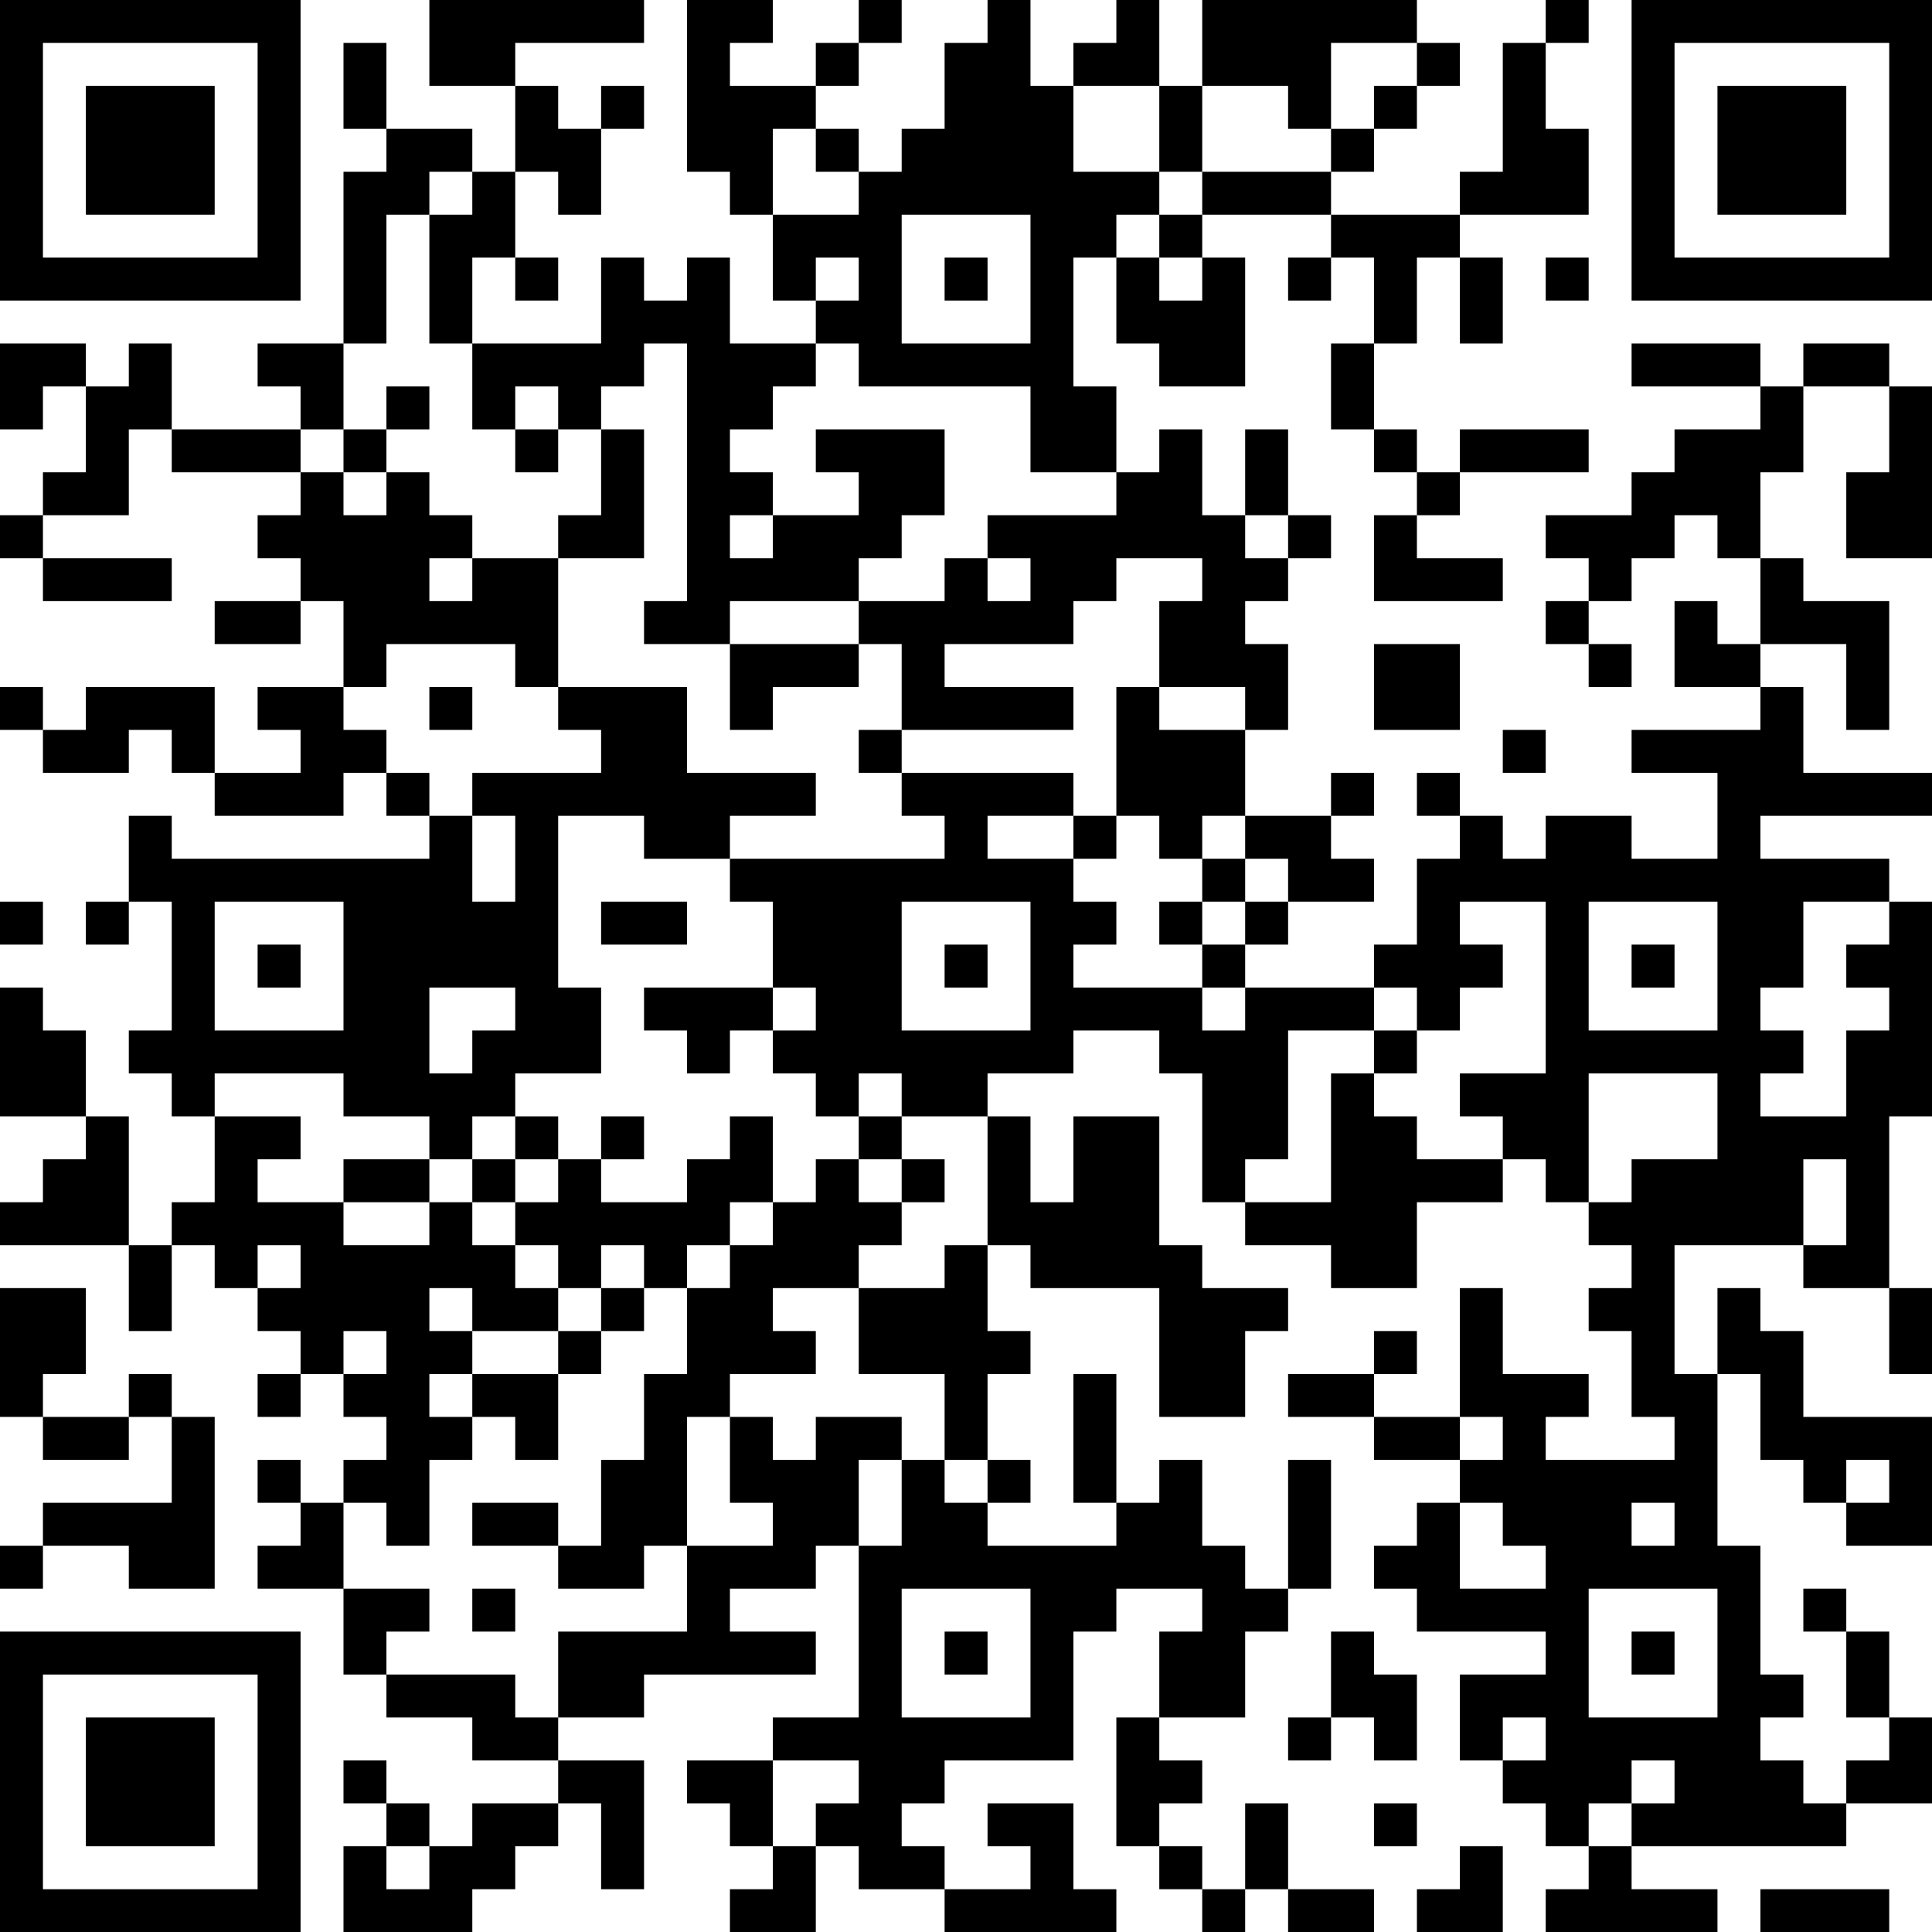 <?xml version="1.0" encoding="UTF-8"?>
<svg xmlns="http://www.w3.org/2000/svg" version="1.1" width="250" height="250" viewBox="0 0 250 250"><rect x="0" y="0" width="250" height="250" fill="#ffffff"/><g transform="scale(5.556)"><g transform="translate(0,0)"><path fill-rule="evenodd" d="M10 0L10 2L12 2L12 4L11 4L11 3L9 3L9 1L8 1L8 3L9 3L9 4L8 4L8 8L6 8L6 9L7 9L7 10L4 10L4 8L3 8L3 9L2 9L2 8L0 8L0 10L1 10L1 9L2 9L2 11L1 11L1 12L0 12L0 13L1 13L1 14L4 14L4 13L1 13L1 12L3 12L3 10L4 10L4 11L7 11L7 12L6 12L6 13L7 13L7 14L5 14L5 15L7 15L7 14L8 14L8 16L6 16L6 17L7 17L7 18L5 18L5 16L2 16L2 17L1 17L1 16L0 16L0 17L1 17L1 18L3 18L3 17L4 17L4 18L5 18L5 19L8 19L8 18L9 18L9 19L10 19L10 20L4 20L4 19L3 19L3 21L2 21L2 22L3 22L3 21L4 21L4 24L3 24L3 25L4 25L4 26L5 26L5 28L4 28L4 29L3 29L3 26L2 26L2 24L1 24L1 23L0 23L0 26L2 26L2 27L1 27L1 28L0 28L0 29L3 29L3 31L4 31L4 29L5 29L5 30L6 30L6 31L7 31L7 32L6 32L6 33L7 33L7 32L8 32L8 33L9 33L9 34L8 34L8 35L7 35L7 34L6 34L6 35L7 35L7 36L6 36L6 37L8 37L8 39L9 39L9 40L11 40L11 41L13 41L13 42L11 42L11 43L10 43L10 42L9 42L9 41L8 41L8 42L9 42L9 43L8 43L8 45L11 45L11 44L12 44L12 43L13 43L13 42L14 42L14 44L15 44L15 41L13 41L13 40L15 40L15 39L19 39L19 38L17 38L17 37L19 37L19 36L20 36L20 40L18 40L18 41L16 41L16 42L17 42L17 43L18 43L18 44L17 44L17 45L19 45L19 43L20 43L20 44L22 44L22 45L26 45L26 44L25 44L25 42L23 42L23 43L24 43L24 44L22 44L22 43L21 43L21 42L22 42L22 41L25 41L25 38L26 38L26 37L28 37L28 38L27 38L27 40L26 40L26 43L27 43L27 44L28 44L28 45L29 45L29 44L30 44L30 45L32 45L32 44L30 44L30 42L29 42L29 44L28 44L28 43L27 43L27 42L28 42L28 41L27 41L27 40L29 40L29 38L30 38L30 37L31 37L31 34L30 34L30 37L29 37L29 36L28 36L28 34L27 34L27 35L26 35L26 32L25 32L25 35L26 35L26 36L23 36L23 35L24 35L24 34L23 34L23 32L24 32L24 31L23 31L23 29L24 29L24 30L27 30L27 33L29 33L29 31L30 31L30 30L28 30L28 29L27 29L27 26L25 26L25 28L24 28L24 26L23 26L23 25L25 25L25 24L27 24L27 25L28 25L28 28L29 28L29 29L31 29L31 30L33 30L33 28L35 28L35 27L36 27L36 28L37 28L37 29L38 29L38 30L37 30L37 31L38 31L38 33L39 33L39 34L36 34L36 33L37 33L37 32L35 32L35 30L34 30L34 33L32 33L32 32L33 32L33 31L32 31L32 32L30 32L30 33L32 33L32 34L34 34L34 35L33 35L33 36L32 36L32 37L33 37L33 38L36 38L36 39L34 39L34 41L35 41L35 42L36 42L36 43L37 43L37 44L36 44L36 45L40 45L40 44L38 44L38 43L43 43L43 42L45 42L45 40L44 40L44 38L43 38L43 37L42 37L42 38L43 38L43 40L44 40L44 41L43 41L43 42L42 42L42 41L41 41L41 40L42 40L42 39L41 39L41 36L40 36L40 32L41 32L41 34L42 34L42 35L43 35L43 36L45 36L45 33L42 33L42 31L41 31L41 30L40 30L40 32L39 32L39 29L42 29L42 30L44 30L44 32L45 32L45 30L44 30L44 26L45 26L45 21L44 21L44 20L41 20L41 19L45 19L45 18L42 18L42 16L41 16L41 15L43 15L43 17L44 17L44 14L42 14L42 13L41 13L41 11L42 11L42 9L44 9L44 11L43 11L43 13L45 13L45 9L44 9L44 8L42 8L42 9L41 9L41 8L38 8L38 9L41 9L41 10L39 10L39 11L38 11L38 12L36 12L36 13L37 13L37 14L36 14L36 15L37 15L37 16L38 16L38 15L37 15L37 14L38 14L38 13L39 13L39 12L40 12L40 13L41 13L41 15L40 15L40 14L39 14L39 16L41 16L41 17L38 17L38 18L40 18L40 20L38 20L38 19L36 19L36 20L35 20L35 19L34 19L34 18L33 18L33 19L34 19L34 20L33 20L33 22L32 22L32 23L29 23L29 22L30 22L30 21L32 21L32 20L31 20L31 19L32 19L32 18L31 18L31 19L29 19L29 17L30 17L30 15L29 15L29 14L30 14L30 13L31 13L31 12L30 12L30 10L29 10L29 12L28 12L28 10L27 10L27 11L26 11L26 9L25 9L25 6L26 6L26 8L27 8L27 9L29 9L29 6L28 6L28 5L31 5L31 6L30 6L30 7L31 7L31 6L32 6L32 8L31 8L31 10L32 10L32 11L33 11L33 12L32 12L32 14L35 14L35 13L33 13L33 12L34 12L34 11L37 11L37 10L34 10L34 11L33 11L33 10L32 10L32 8L33 8L33 6L34 6L34 8L35 8L35 6L34 6L34 5L37 5L37 3L36 3L36 1L37 1L37 0L36 0L36 1L35 1L35 4L34 4L34 5L31 5L31 4L32 4L32 3L33 3L33 2L34 2L34 1L33 1L33 0L28 0L28 2L27 2L27 0L26 0L26 1L25 1L25 2L24 2L24 0L23 0L23 1L22 1L22 3L21 3L21 4L20 4L20 3L19 3L19 2L20 2L20 1L21 1L21 0L20 0L20 1L19 1L19 2L17 2L17 1L18 1L18 0L16 0L16 4L17 4L17 5L18 5L18 7L19 7L19 8L17 8L17 6L16 6L16 7L15 7L15 6L14 6L14 8L11 8L11 6L12 6L12 7L13 7L13 6L12 6L12 4L13 4L13 5L14 5L14 3L15 3L15 2L14 2L14 3L13 3L13 2L12 2L12 1L15 1L15 0ZM31 1L31 3L30 3L30 2L28 2L28 4L27 4L27 2L25 2L25 4L27 4L27 5L26 5L26 6L27 6L27 7L28 7L28 6L27 6L27 5L28 5L28 4L31 4L31 3L32 3L32 2L33 2L33 1ZM18 3L18 5L20 5L20 4L19 4L19 3ZM10 4L10 5L9 5L9 8L8 8L8 10L7 10L7 11L8 11L8 12L9 12L9 11L10 11L10 12L11 12L11 13L10 13L10 14L11 14L11 13L13 13L13 16L12 16L12 15L9 15L9 16L8 16L8 17L9 17L9 18L10 18L10 19L11 19L11 21L12 21L12 19L11 19L11 18L14 18L14 17L13 17L13 16L16 16L16 18L19 18L19 19L17 19L17 20L15 20L15 19L13 19L13 23L14 23L14 25L12 25L12 26L11 26L11 27L10 27L10 26L8 26L8 25L5 25L5 26L7 26L7 27L6 27L6 28L8 28L8 29L10 29L10 28L11 28L11 29L12 29L12 30L13 30L13 31L11 31L11 30L10 30L10 31L11 31L11 32L10 32L10 33L11 33L11 34L10 34L10 36L9 36L9 35L8 35L8 37L10 37L10 38L9 38L9 39L12 39L12 40L13 40L13 38L16 38L16 36L18 36L18 35L17 35L17 33L18 33L18 34L19 34L19 33L21 33L21 34L20 34L20 36L21 36L21 34L22 34L22 35L23 35L23 34L22 34L22 32L20 32L20 30L22 30L22 29L23 29L23 26L21 26L21 25L20 25L20 26L19 26L19 25L18 25L18 24L19 24L19 23L18 23L18 21L17 21L17 20L22 20L22 19L21 19L21 18L25 18L25 19L23 19L23 20L25 20L25 21L26 21L26 22L25 22L25 23L28 23L28 24L29 24L29 23L28 23L28 22L29 22L29 21L30 21L30 20L29 20L29 19L28 19L28 20L27 20L27 19L26 19L26 16L27 16L27 17L29 17L29 16L27 16L27 14L28 14L28 13L26 13L26 14L25 14L25 15L22 15L22 16L25 16L25 17L21 17L21 15L20 15L20 14L22 14L22 13L23 13L23 14L24 14L24 13L23 13L23 12L26 12L26 11L24 11L24 9L20 9L20 8L19 8L19 9L18 9L18 10L17 10L17 11L18 11L18 12L17 12L17 13L18 13L18 12L20 12L20 11L19 11L19 10L22 10L22 12L21 12L21 13L20 13L20 14L17 14L17 15L15 15L15 14L16 14L16 8L15 8L15 9L14 9L14 10L13 10L13 9L12 9L12 10L11 10L11 8L10 8L10 5L11 5L11 4ZM21 5L21 8L24 8L24 5ZM19 6L19 7L20 7L20 6ZM22 6L22 7L23 7L23 6ZM36 6L36 7L37 7L37 6ZM9 9L9 10L8 10L8 11L9 11L9 10L10 10L10 9ZM12 10L12 11L13 11L13 10ZM14 10L14 12L13 12L13 13L15 13L15 10ZM29 12L29 13L30 13L30 12ZM17 15L17 17L18 17L18 16L20 16L20 15ZM32 15L32 17L34 17L34 15ZM10 16L10 17L11 17L11 16ZM20 17L20 18L21 18L21 17ZM35 17L35 18L36 18L36 17ZM25 19L25 20L26 20L26 19ZM28 20L28 21L27 21L27 22L28 22L28 21L29 21L29 20ZM0 21L0 22L1 22L1 21ZM5 21L5 24L8 24L8 21ZM14 21L14 22L16 22L16 21ZM21 21L21 24L24 24L24 21ZM34 21L34 22L35 22L35 23L34 23L34 24L33 24L33 23L32 23L32 24L30 24L30 27L29 27L29 28L31 28L31 25L32 25L32 26L33 26L33 27L35 27L35 26L34 26L34 25L36 25L36 21ZM37 21L37 24L40 24L40 21ZM42 21L42 23L41 23L41 24L42 24L42 25L41 25L41 26L43 26L43 24L44 24L44 23L43 23L43 22L44 22L44 21ZM6 22L6 23L7 23L7 22ZM22 22L22 23L23 23L23 22ZM38 22L38 23L39 23L39 22ZM10 23L10 25L11 25L11 24L12 24L12 23ZM15 23L15 24L16 24L16 25L17 25L17 24L18 24L18 23ZM32 24L32 25L33 25L33 24ZM37 25L37 28L38 28L38 27L40 27L40 25ZM12 26L12 27L11 27L11 28L12 28L12 29L13 29L13 30L14 30L14 31L13 31L13 32L11 32L11 33L12 33L12 34L13 34L13 32L14 32L14 31L15 31L15 30L16 30L16 32L15 32L15 34L14 34L14 36L13 36L13 35L11 35L11 36L13 36L13 37L15 37L15 36L16 36L16 33L17 33L17 32L19 32L19 31L18 31L18 30L20 30L20 29L21 29L21 28L22 28L22 27L21 27L21 26L20 26L20 27L19 27L19 28L18 28L18 26L17 26L17 27L16 27L16 28L14 28L14 27L15 27L15 26L14 26L14 27L13 27L13 26ZM8 27L8 28L10 28L10 27ZM12 27L12 28L13 28L13 27ZM20 27L20 28L21 28L21 27ZM42 27L42 29L43 29L43 27ZM17 28L17 29L16 29L16 30L17 30L17 29L18 29L18 28ZM6 29L6 30L7 30L7 29ZM14 29L14 30L15 30L15 29ZM0 30L0 33L1 33L1 34L3 34L3 33L4 33L4 35L1 35L1 36L0 36L0 37L1 37L1 36L3 36L3 37L5 37L5 33L4 33L4 32L3 32L3 33L1 33L1 32L2 32L2 30ZM8 31L8 32L9 32L9 31ZM34 33L34 34L35 34L35 33ZM43 34L43 35L44 35L44 34ZM34 35L34 37L36 37L36 36L35 36L35 35ZM38 35L38 36L39 36L39 35ZM11 37L11 38L12 38L12 37ZM21 37L21 40L24 40L24 37ZM37 37L37 40L40 40L40 37ZM22 38L22 39L23 39L23 38ZM31 38L31 40L30 40L30 41L31 41L31 40L32 40L32 41L33 41L33 39L32 39L32 38ZM38 38L38 39L39 39L39 38ZM35 40L35 41L36 41L36 40ZM18 41L18 43L19 43L19 42L20 42L20 41ZM38 41L38 42L37 42L37 43L38 43L38 42L39 42L39 41ZM32 42L32 43L33 43L33 42ZM9 43L9 44L10 44L10 43ZM34 43L34 44L33 44L33 45L35 45L35 43ZM41 44L41 45L44 45L44 44ZM0 0L0 7L7 7L7 0ZM1 1L1 6L6 6L6 1ZM2 2L2 5L5 5L5 2ZM38 0L38 7L45 7L45 0ZM39 1L39 6L44 6L44 1ZM40 2L40 5L43 5L43 2ZM0 38L0 45L7 45L7 38ZM1 39L1 44L6 44L6 39ZM2 40L2 43L5 43L5 40Z" fill="#000000"/></g></g></svg>
